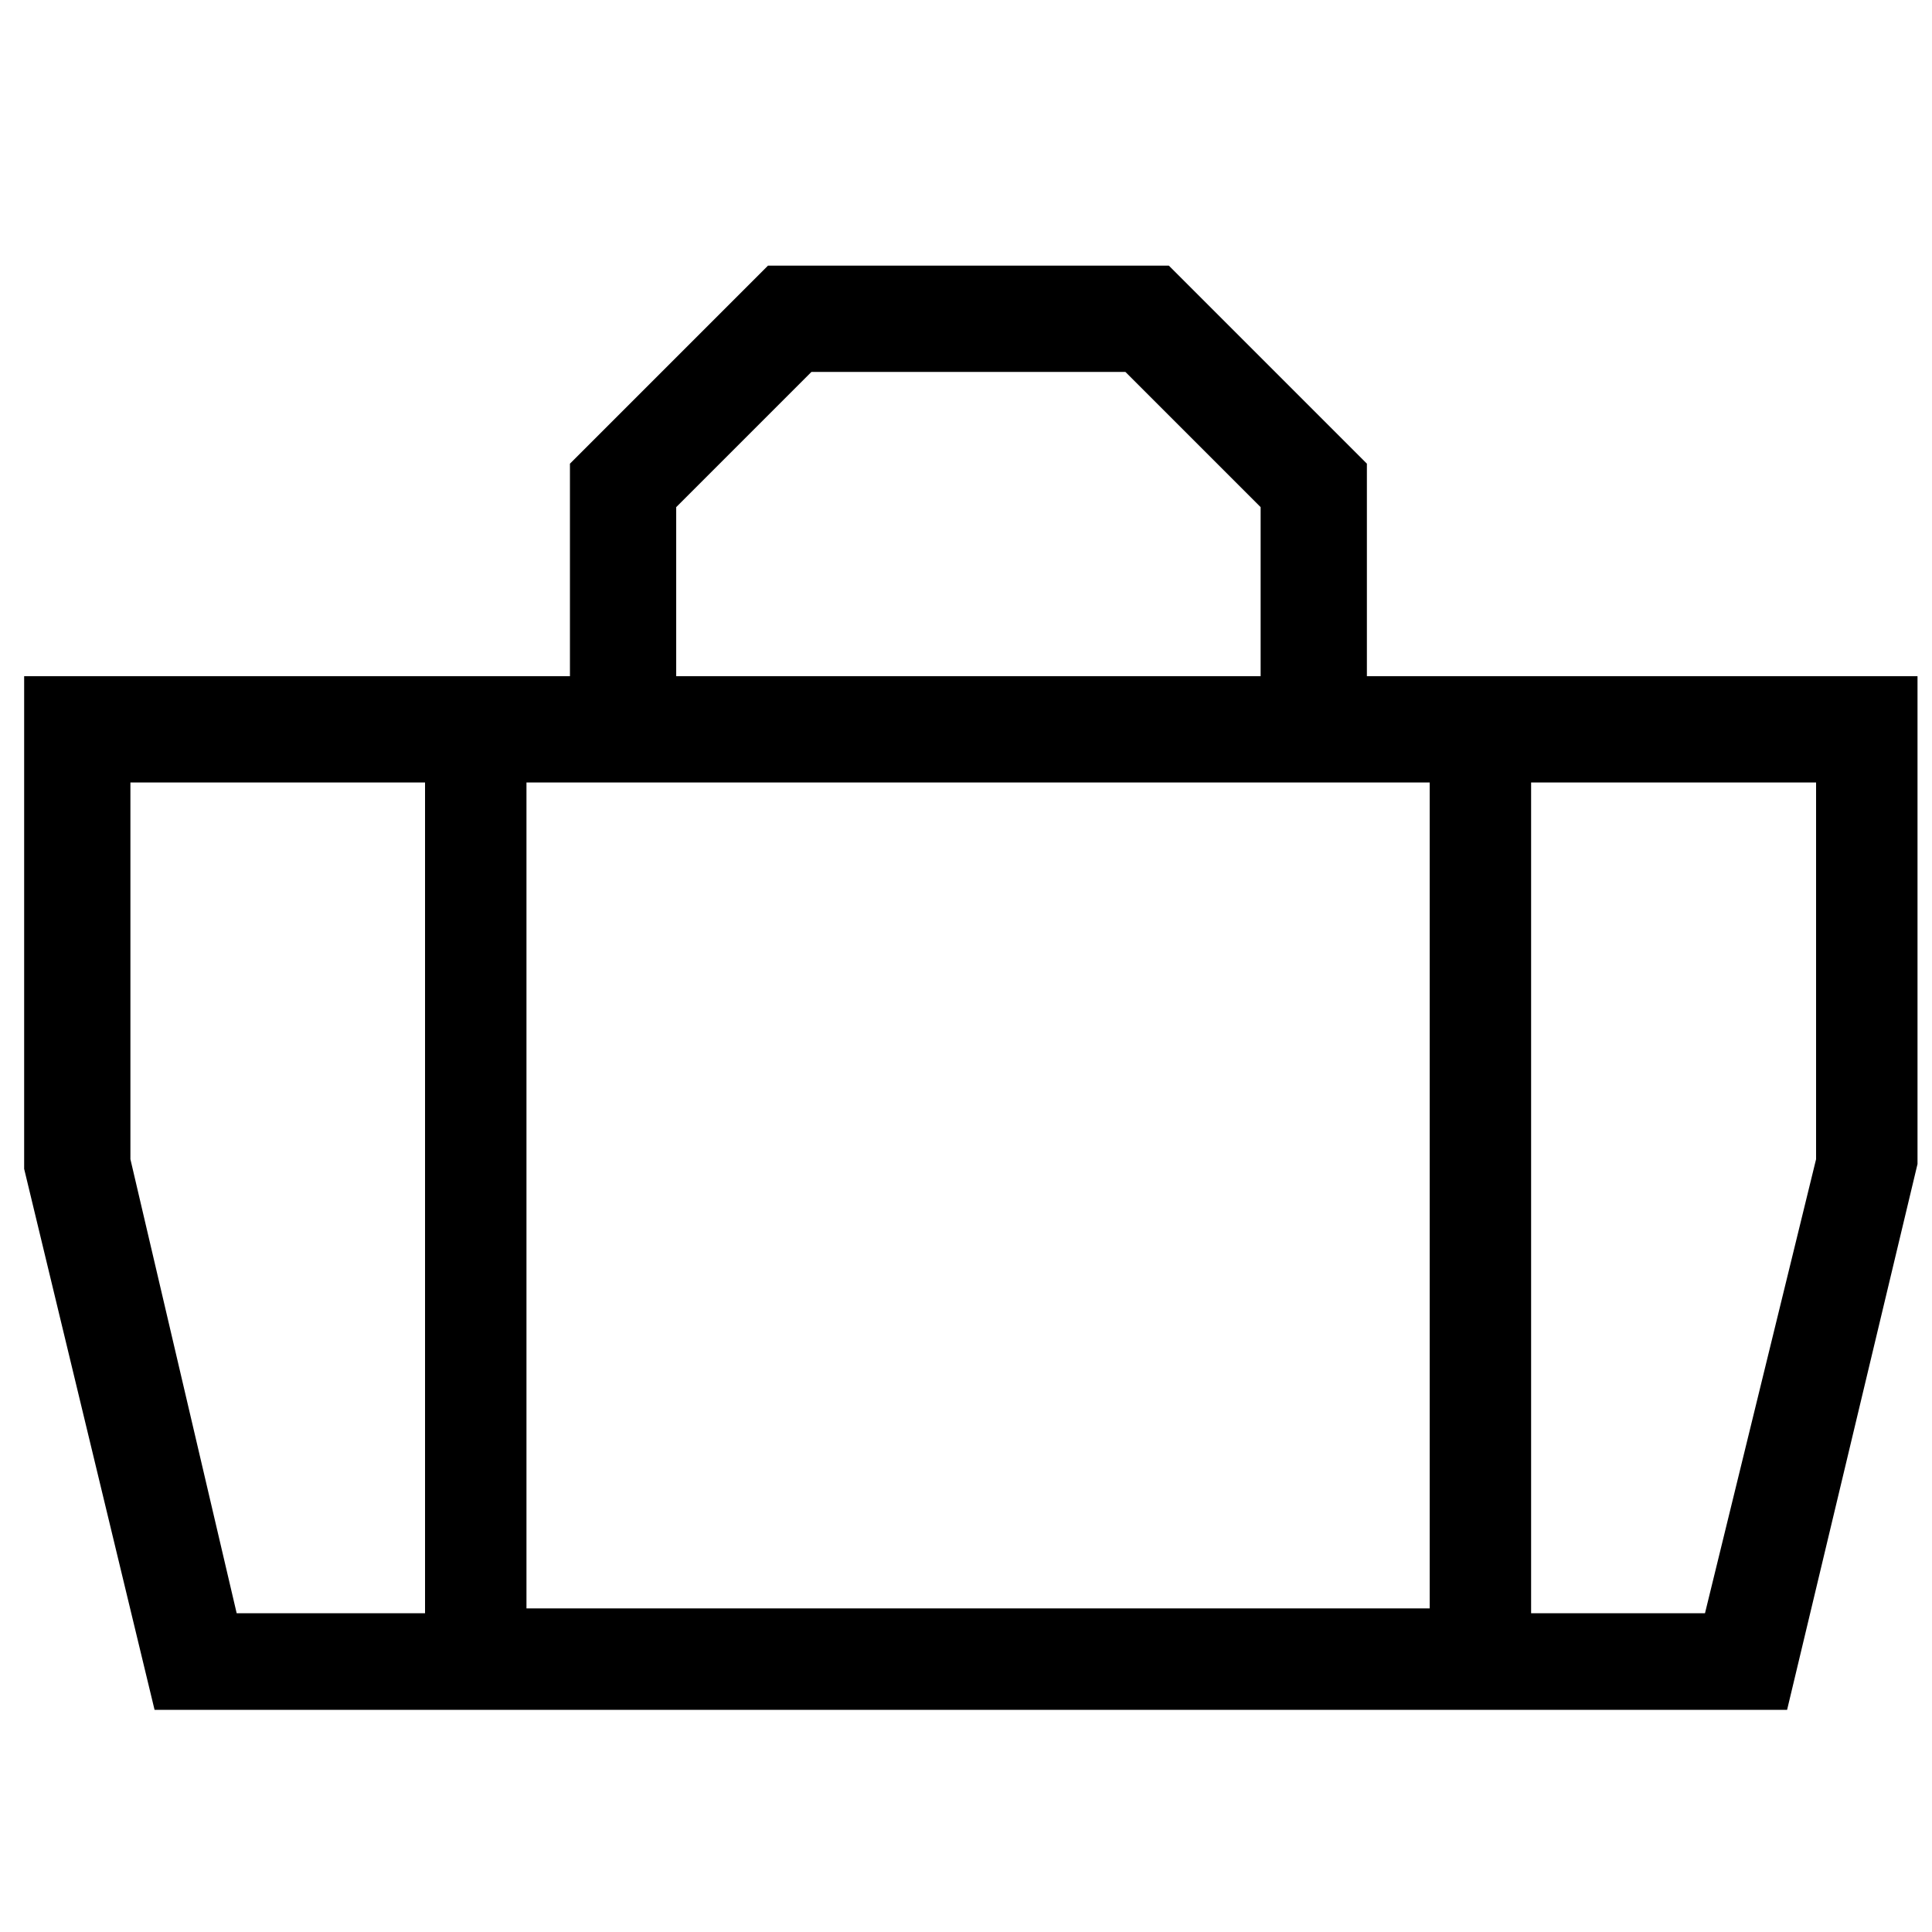 <?xml version="1.0" encoding="utf-8"?>
<!-- Generator: Adobe Illustrator 24.1.3, SVG Export Plug-In . SVG Version: 6.00 Build 0)  -->
<svg version="1.1" id="Layer_1" xmlns="http://www.w3.org/2000/svg" xmlns:xlink="http://www.w3.org/1999/xlink" x="0px" y="0px"
	 viewBox="0 0 40 40" style="enable-background:new 0 0 40 40;" xml:space="preserve">
<style type="text/css">
	.st0{fill:none;}
	.st1{stroke:#000000;stroke-width:2;stroke-miterlimit:10;}
	.st2{fill:#FFFFFF;stroke:#000000;stroke-width:2;stroke-miterlimit:10;}
	.st3{fill:#FFFFFF;}
	.st4{fill-rule:evenodd;clip-rule:evenodd;}
</style>
<path d="M28.3,14V9.6l-4.1-4.1h-8.3l-4.1,4.1V14H0.5v10.2l2.7,11.2H37l2.7-11.3V14H28.3z M29.5,33.3H10.9V16.2h18.7V33.3z M14,10.5
	l2.8-2.8h6.5l2.8,2.8V14H14V10.5z M2.7,24v-7.8h6.1v17.2H4.9L2.7,24z M37.6,24l-2.3,9.4h-3.6V16.2h5.9V24z"/>
</svg>
